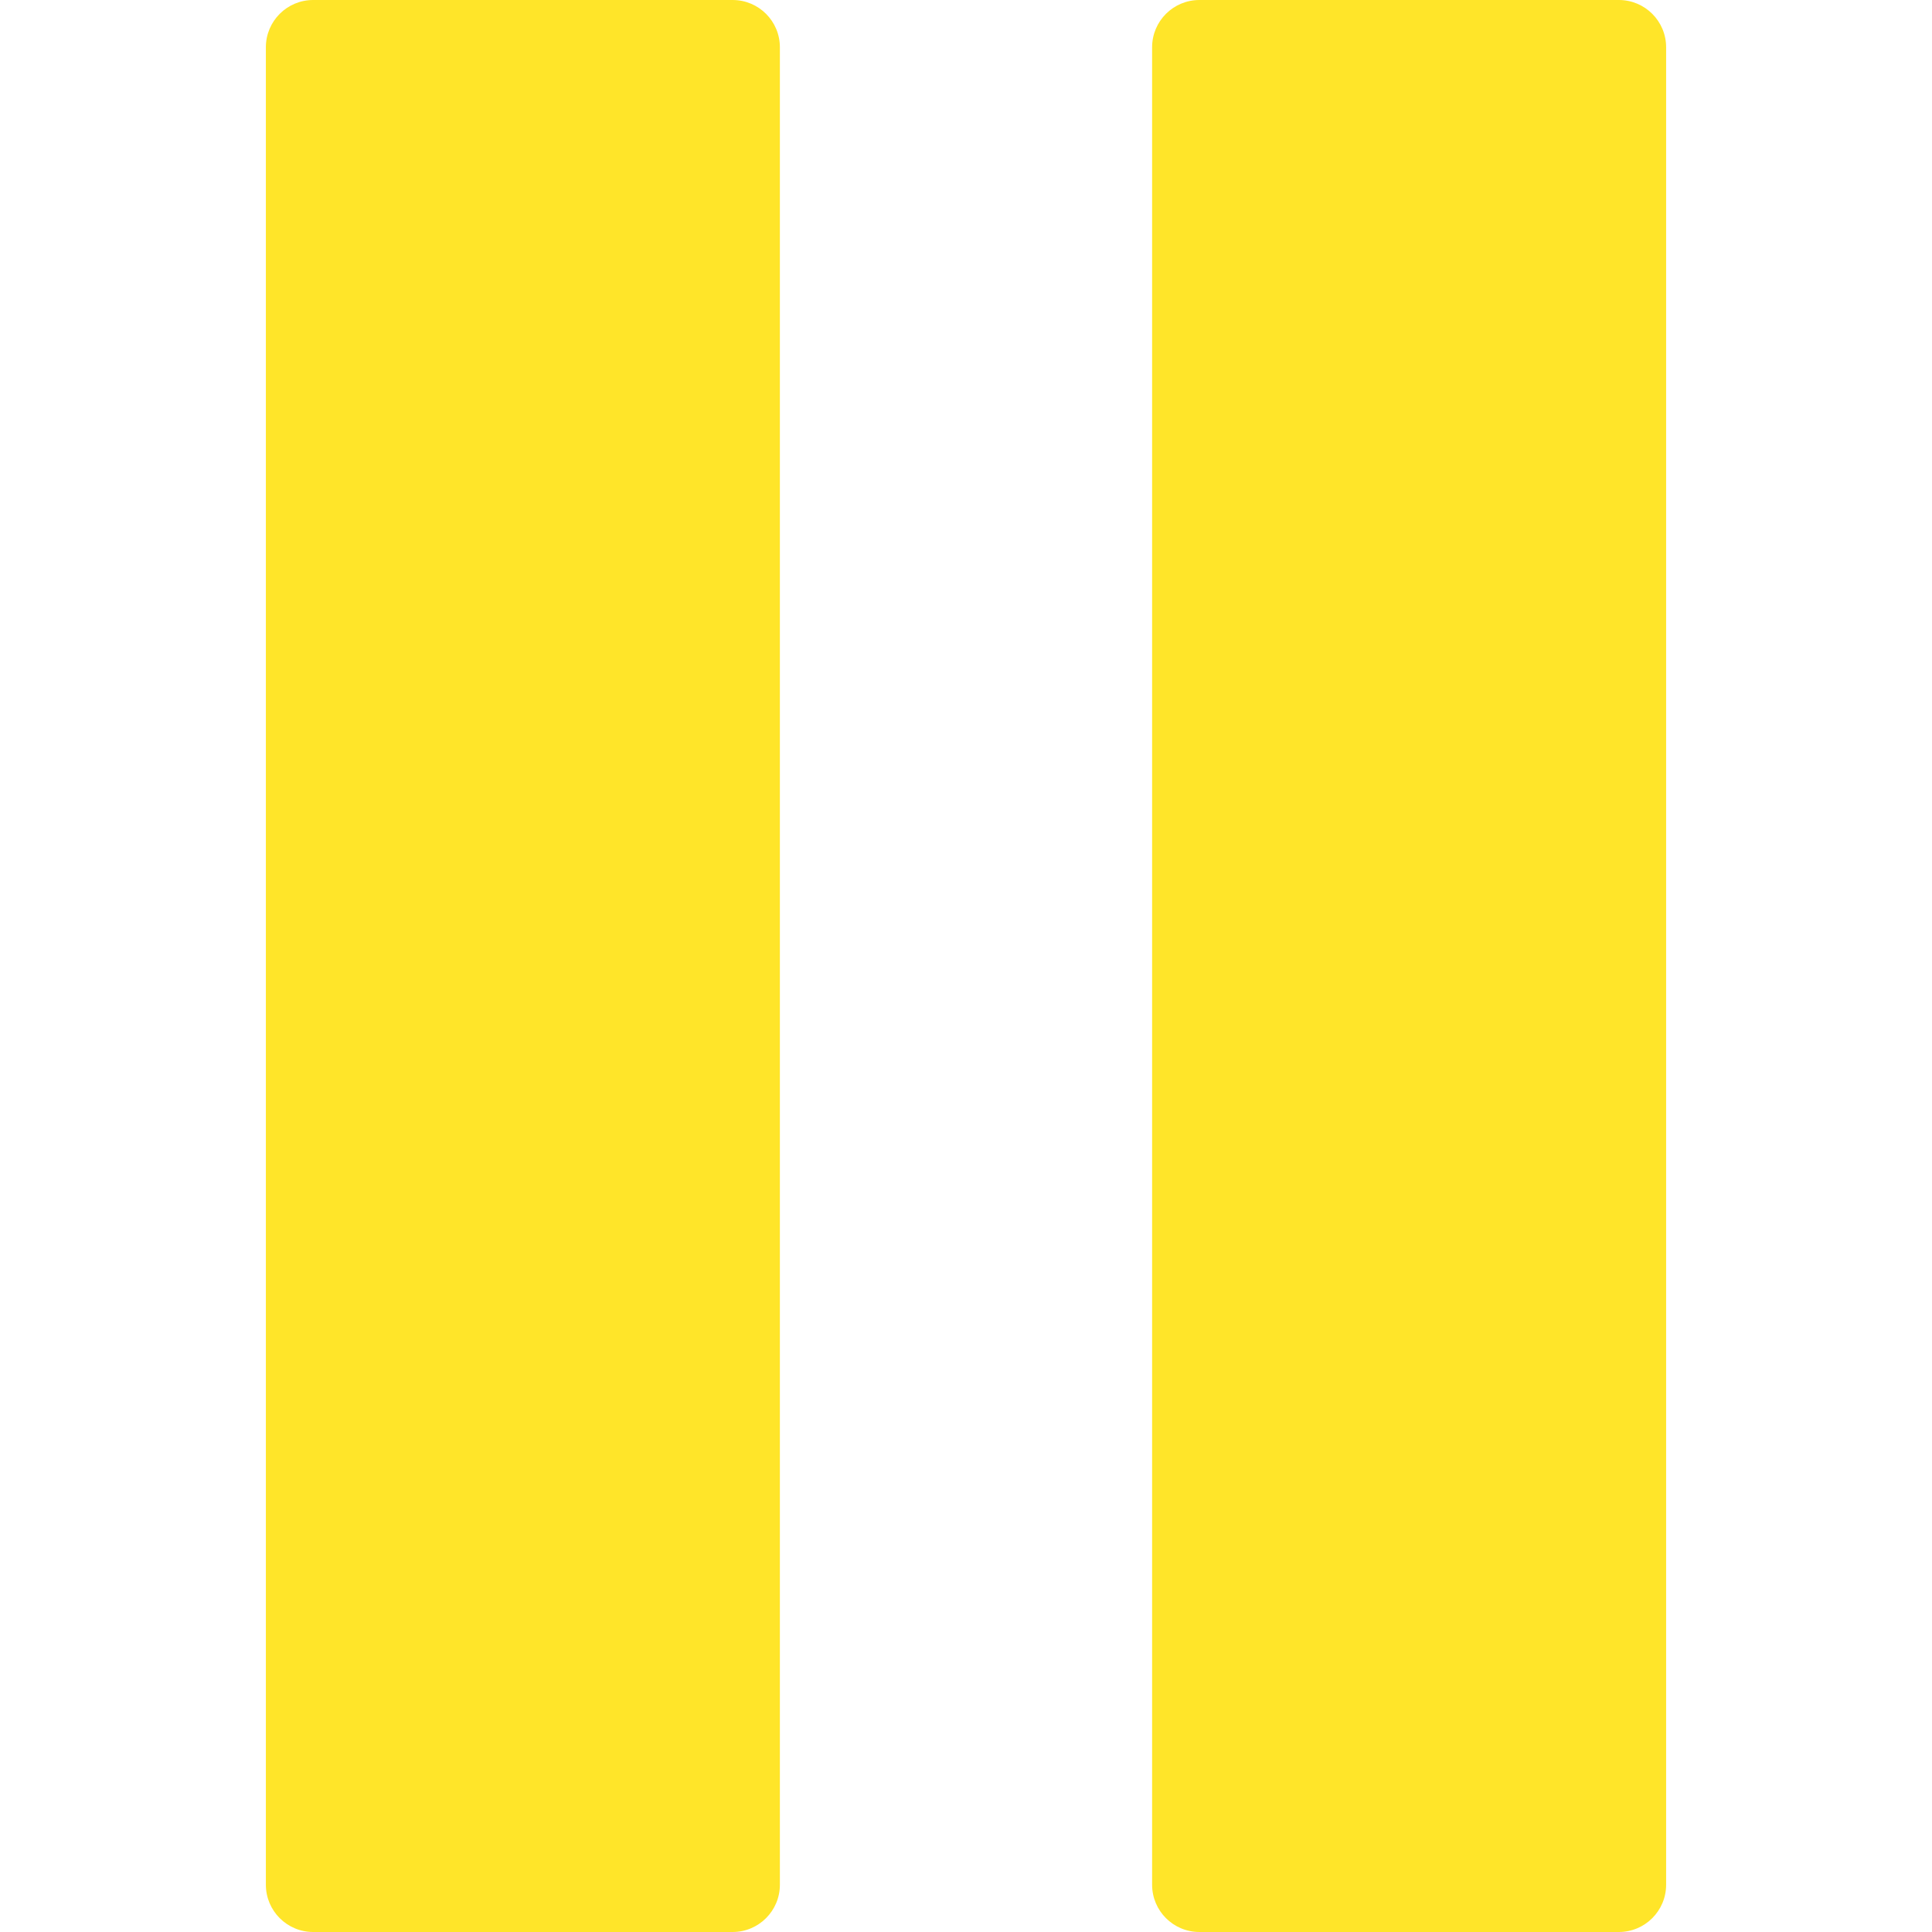<?xml version="1.0"?>
<svg xmlns="http://www.w3.org/2000/svg" height="512" viewBox="-45 0 327 327" width="512"><g><path d="m158 0h71c4.418 0 8 3.582 8 8v311c0 4.418-3.582 8-8 8h-71c-4.418 0-8-3.582-8-8v-311c0-4.418 3.582-8 8-8zm0 0" data-original="#000000" class="active-path" style="fill:#FFE529" data-old_color="#000000"/><path d="m8 0h71c4.418 0 8 3.582 8 8v311c0 4.418-3.582 8-8 8h-71c-4.418 0-8-3.582-8-8v-311c0-4.418 3.582-8 8-8zm0 0" data-original="#000000" class="active-path" style="fill:#FFE529" data-old_color="#000000"/></g> </svg>
